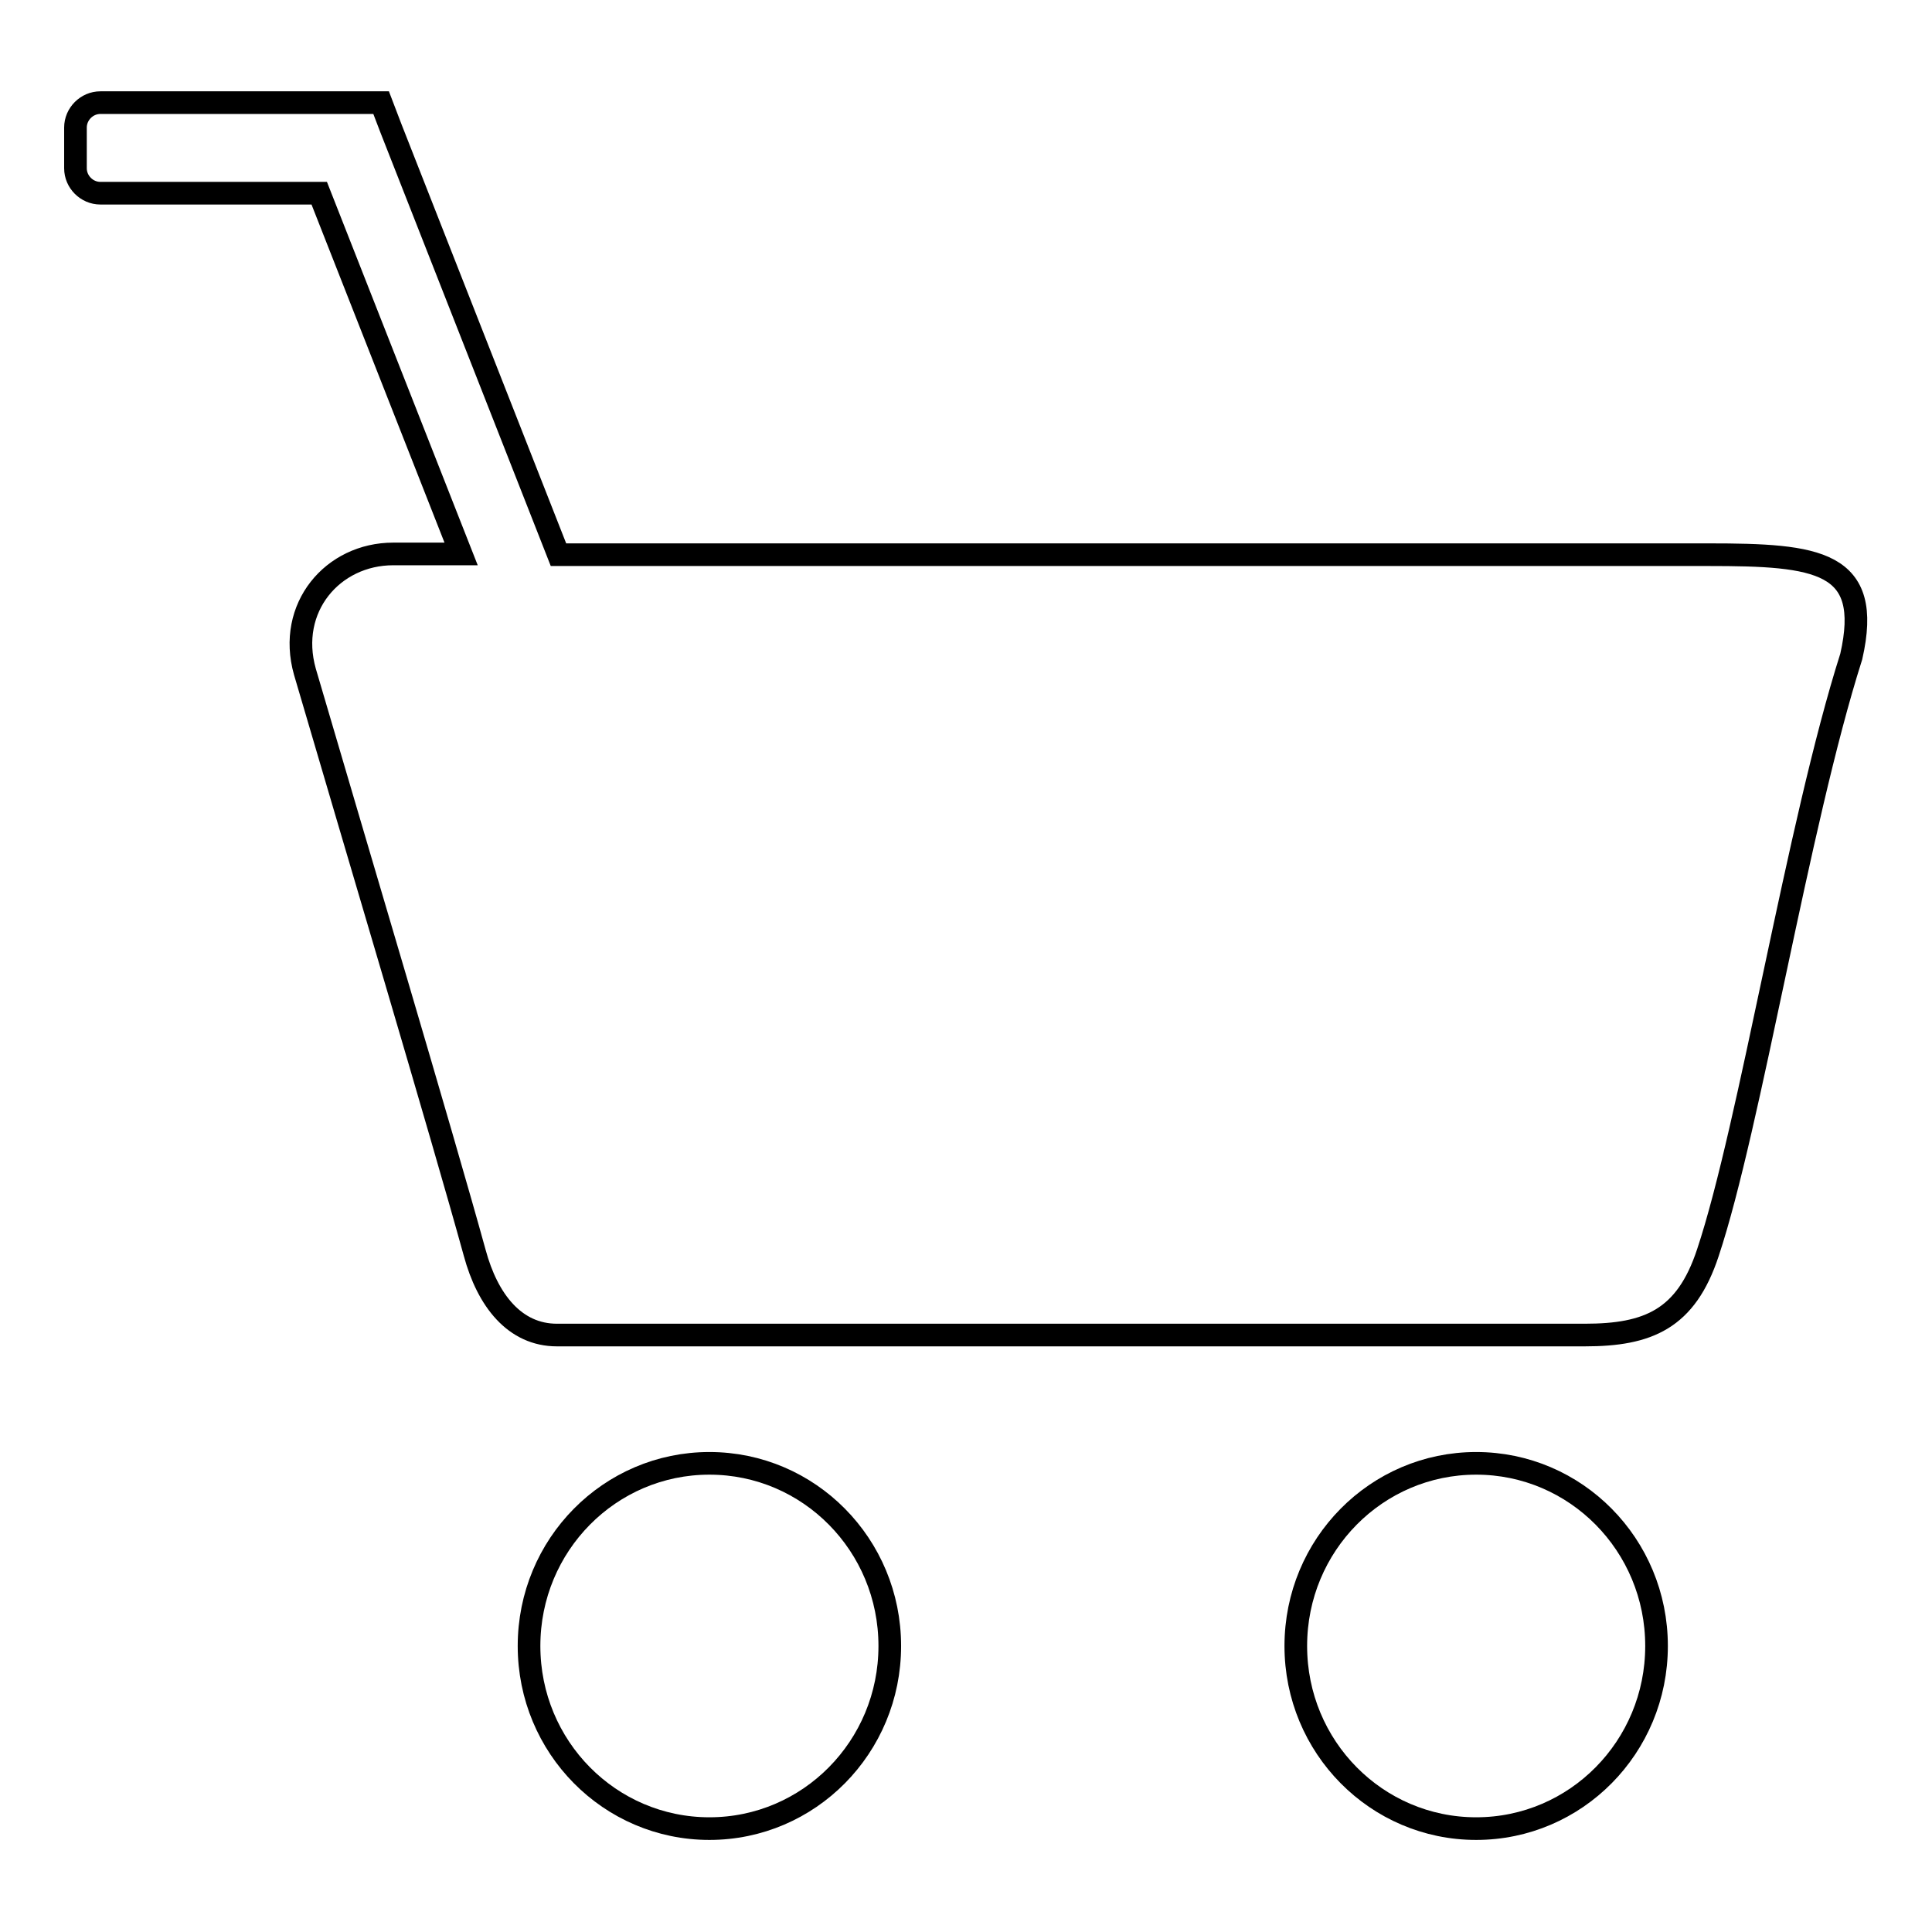 <?xml version="1.0" encoding="utf-8"?>
<!-- Svg Vector Icons : http://www.onlinewebfonts.com/icon -->
<!DOCTYPE svg PUBLIC "-//W3C//DTD SVG 1.1//EN" "http://www.w3.org/Graphics/SVG/1.1/DTD/svg11.dtd">
<svg version="1.1" xmlns="http://www.w3.org/2000/svg" xmlns:xlink="http://www.w3.org/1999/xlink" x="0px" y="0px" viewBox="0 0 256 256" enable-background="new 0 0 256 256" xml:space="preserve">
<g><g><path stroke-width="3" fill-opacity="0" stroke="#000000"  d="M226.4,73.5H74L51.8,17l0,0l-1.3-3.4H13.3c-1.8,0-3.3,1.5-3.3,3.3v5.4c0,1.8,1.5,3.3,3.3,3.3h29l18.8,47.8h-9c-8,0-14.1,7.1-11.7,15.6c6.5,22.2,18.2,61.4,22.5,77c1.7,6.3,5.3,10.9,10.9,10.9h136.2c8.4,0,13.4-2.1,16.3-10.9c5.6-16.8,11.9-56.7,19-79C248.2,74.3,240.8,73.5,226.4,73.5z M94,193.9c-13.2,0-23.9,10.8-23.9,24.2s10.7,24.2,23.9,24.2c13.2,0,23.9-10.8,23.9-24.2S107.2,193.9,94,193.9z M195.6,193.9c-13.2,0-23.9,10.8-23.9,24.2s10.7,24.2,23.9,24.2c13.2,0,23.9-10.8,23.9-24.2S208.8,193.9,195.6,193.9z"/></g></g>
</svg>